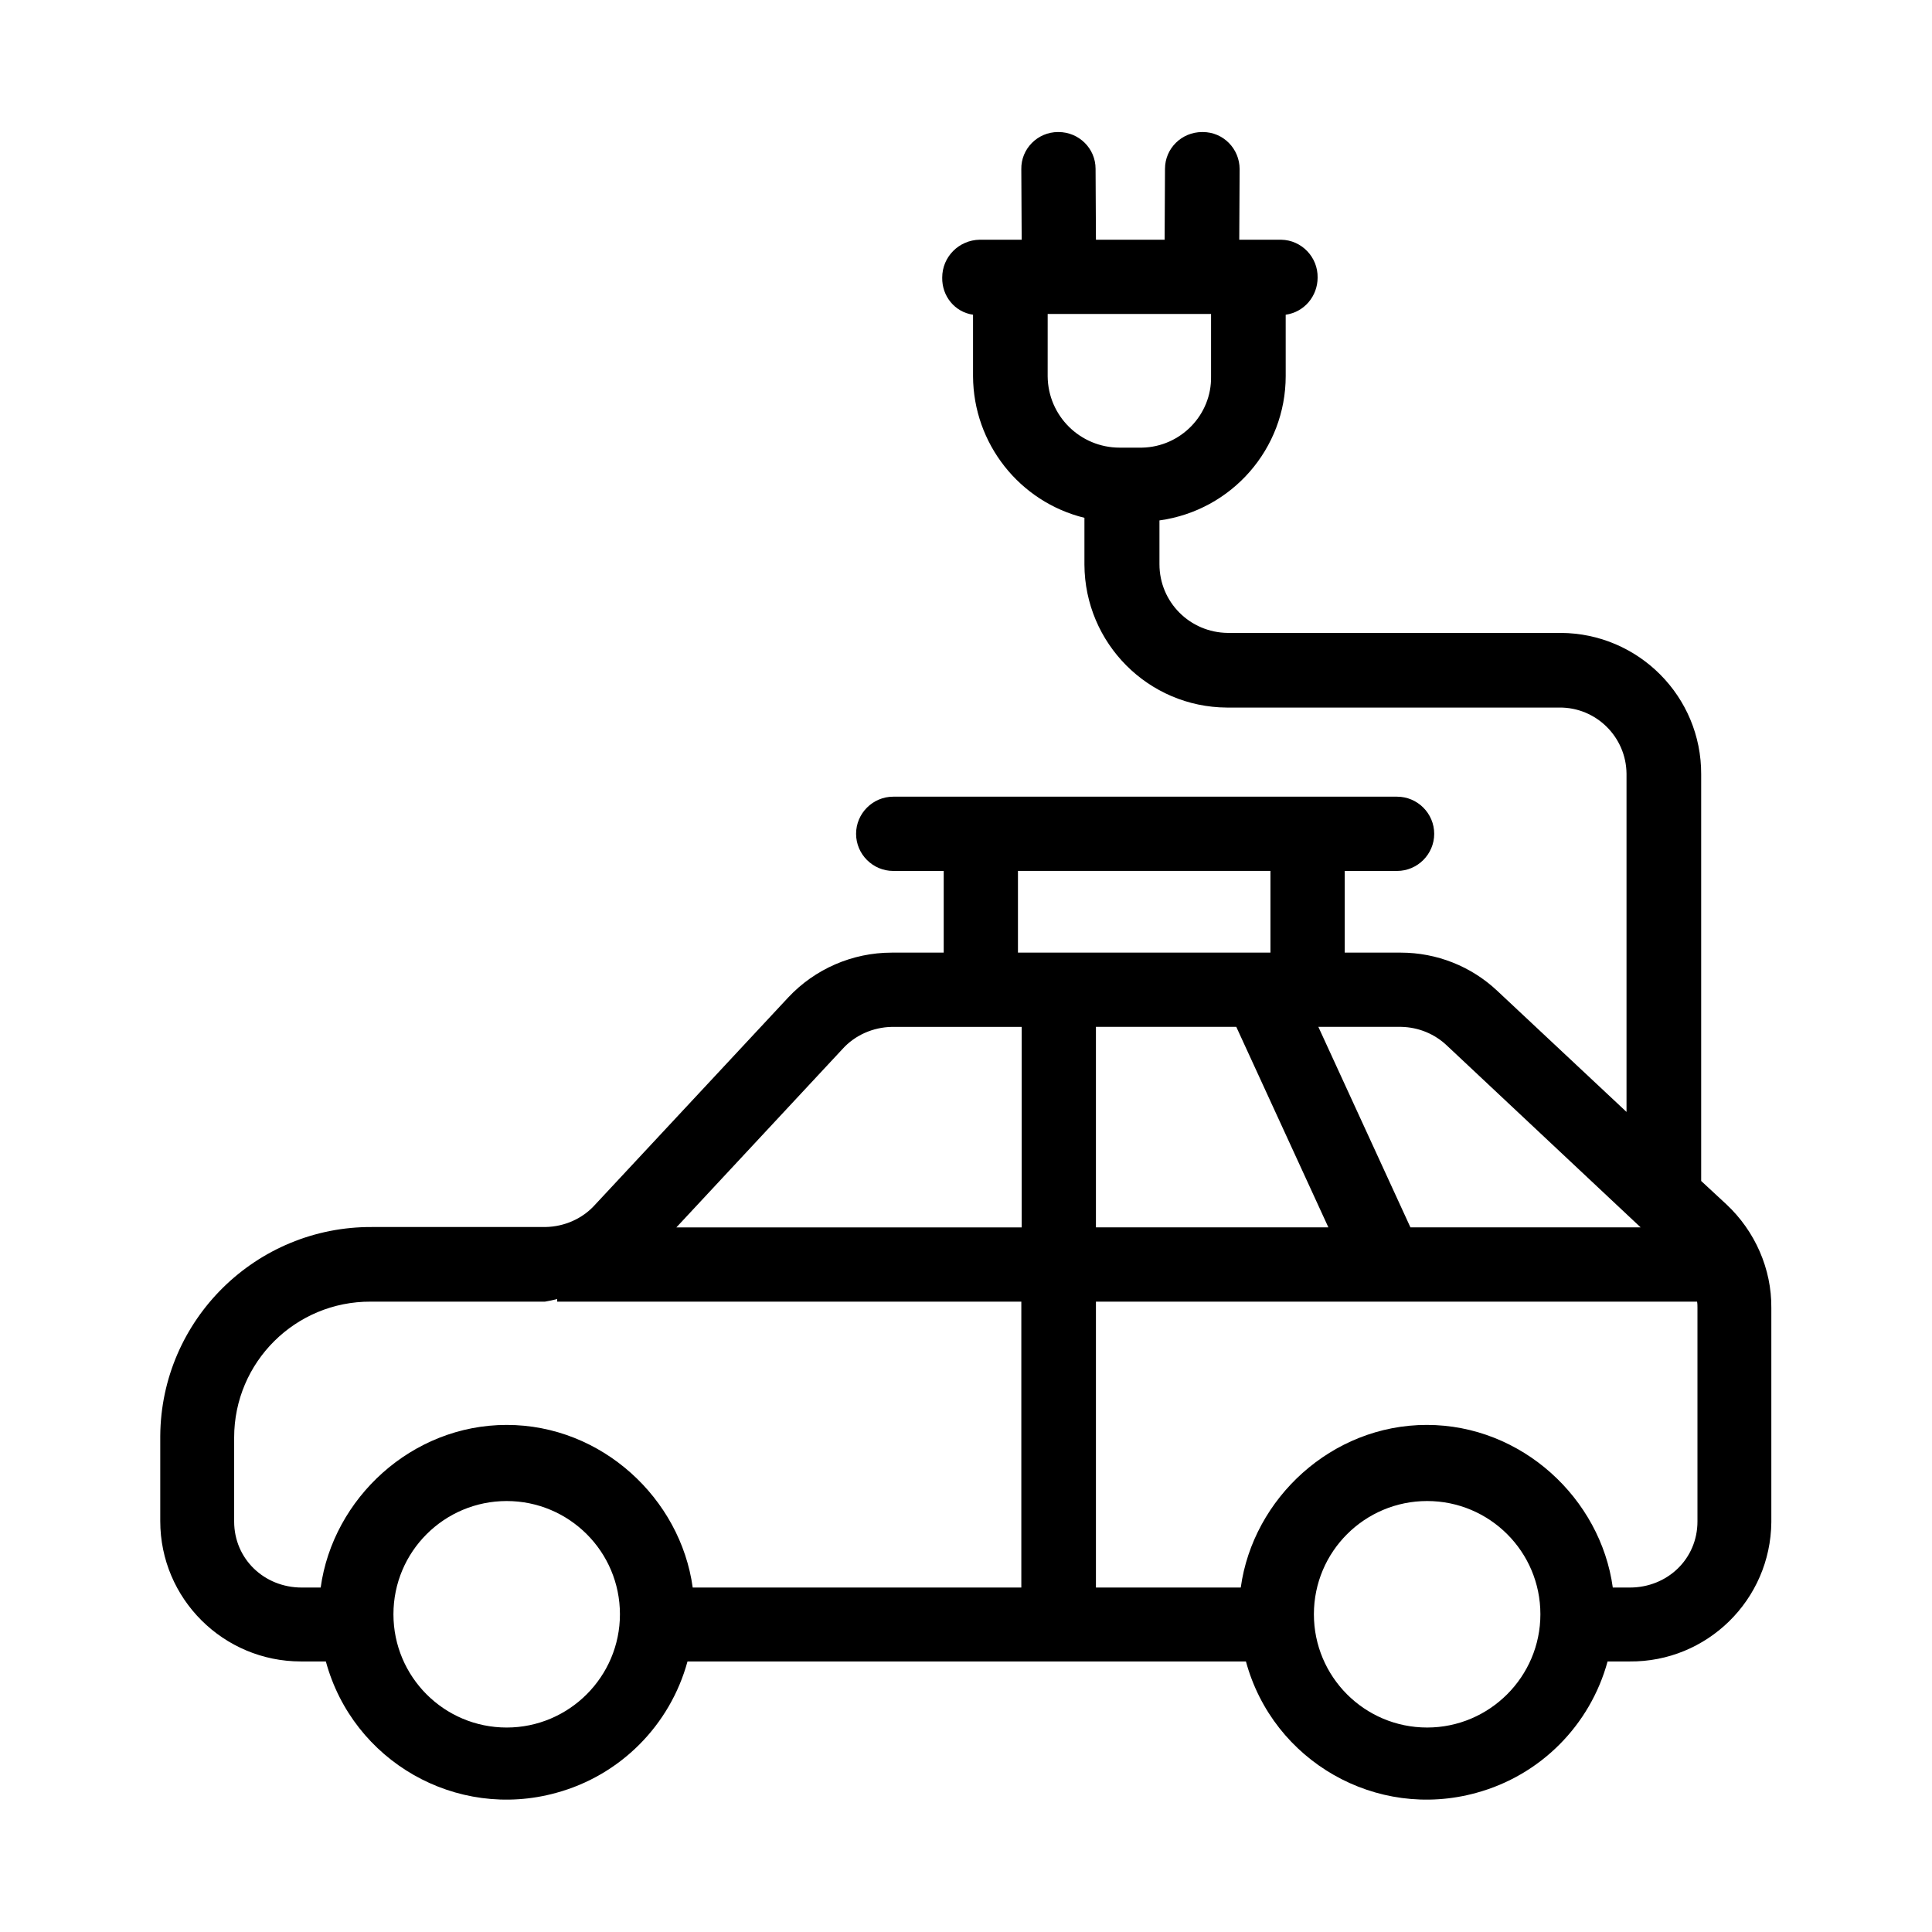 <?xml version="1.0" encoding="UTF-8"?>
<!-- Uploaded to: SVG Repo, www.svgrepo.com, Generator: SVG Repo Mixer Tools -->
<svg fill="#000000" width="800px" height="800px" version="1.1" viewBox="144 144 512 512" xmlns="http://www.w3.org/2000/svg">
 <path d="m601.52 463.17-6.691-6.199v-107.75c0.098-20.664-16.629-37.391-37.195-37.492h-0.195-88.066c-10.035-0.098-18.105-8.168-18.105-18.203v-11.609c19.188-2.656 33.457-18.992 33.457-38.277l-0.004-16.234c4.922-0.688 8.461-4.922 8.461-9.84 0.098-5.41-4.231-9.938-9.645-10.035h-11.121l0.098-18.695c0-5.41-4.328-9.84-9.742-9.84h-0.098-0.098c-5.41 0-9.84 4.328-9.84 9.742l-0.098 18.793-18.203-0.004-0.098-18.793c0-5.41-4.43-9.742-9.84-9.742h-0.098c-5.41 0-9.84 4.43-9.742 9.84l0.098 18.695h-11.121c-5.512 0.098-9.938 4.527-9.938 10.035-0.098 4.922 3.344 9.152 8.168 9.84v16.336c0.098 17.809 12.301 33.258 29.52 37.492v12.398c0.098 20.859 16.926 37.785 37.785 37.883h88.066c9.742-0.098 17.711 7.773 17.809 17.516v0.297 89.348l-34.242-32.078c-6.887-6.496-16.039-10.137-25.586-10.137h-14.852v-21.648h13.875c5.41 0 9.84-4.43 9.84-9.84s-4.43-9.84-9.84-9.84h-133.53c-5.41 0-9.84 4.43-9.84 9.84s4.43 9.84 9.84 9.84h13.383v21.648h-13.777c-10.43 0-20.367 4.328-27.453 11.906l-51.168 54.906c-3.344 3.738-8.168 5.805-13.086 5.902l-45.953 0.004c-30.801-0.195-55.988 24.602-56.188 55.398v0.297 22.238c0 20.566 16.727 37.195 37.293 37.195h0.297 6.297c7.184 26.469 34.539 42.117 61.008 34.832 17.023-4.625 30.207-17.91 34.832-34.832h147.99c7.184 26.469 34.539 42.117 61.008 34.832 17.023-4.625 30.207-17.91 34.832-34.832h5.805c20.566 0.195 37.391-16.336 37.59-36.898v-0.297-56.48c0.105-10.336-4.324-20.371-11.898-27.457zm-155.18-200.54h-5.609c-10.43 0-18.992-8.363-19.09-18.895l0.004-16.531h43.297v16.531c0.195 10.234-8.07 18.695-18.301 18.895h-0.301zm68.98 153.5c4.625 0.098 8.953 1.871 12.301 5.117l51.168 48.02h-61.008l-24.402-53.137zm-19.285 53.137h-61.602v-53.137h37.195zm-82.266-94.465h66.914v21.648h-66.914zm-105.48 197c0 16.531-13.48 30.012-30.012 30.012-16.629 0-30.012-13.48-30.012-30.012 0-16.629 13.48-30.012 30.012-30.012s30.012 13.383 30.012 30.012zm106.47-7.086h-87.184c-3.246-23.617-24.109-43.098-49.297-43.098-25.191 0-46.051 19.484-49.297 43.098h-5.019c-9.938 0-17.91-7.578-17.91-17.516v-22.234c0-19.977 16.234-36.113 36.211-36.016h0.297 45.855c1.082-0.195 2.164-0.395 3.246-0.688v0.688h123v75.766zm0-95.445h-91.512l43.984-47.23c3.344-3.738 8.168-5.805 13.086-5.902h34.441zm137.46 102.53c0 16.531-13.48 30.012-30.012 30.012-16.629 0-30.012-13.48-30.012-30.012 0-16.629 13.48-30.012 30.012-30.012s30.012 13.383 30.012 30.012zm41.625-81.082v56.48c0 9.938-7.969 17.516-17.91 17.516h-4.527c-3.246-23.617-24.109-43.098-49.297-43.098-25.191 0-46.051 19.484-49.297 43.098h-38.379v-75.77h159.31c0.102 0.594 0.102 1.184 0.102 1.773z"/>
</svg>